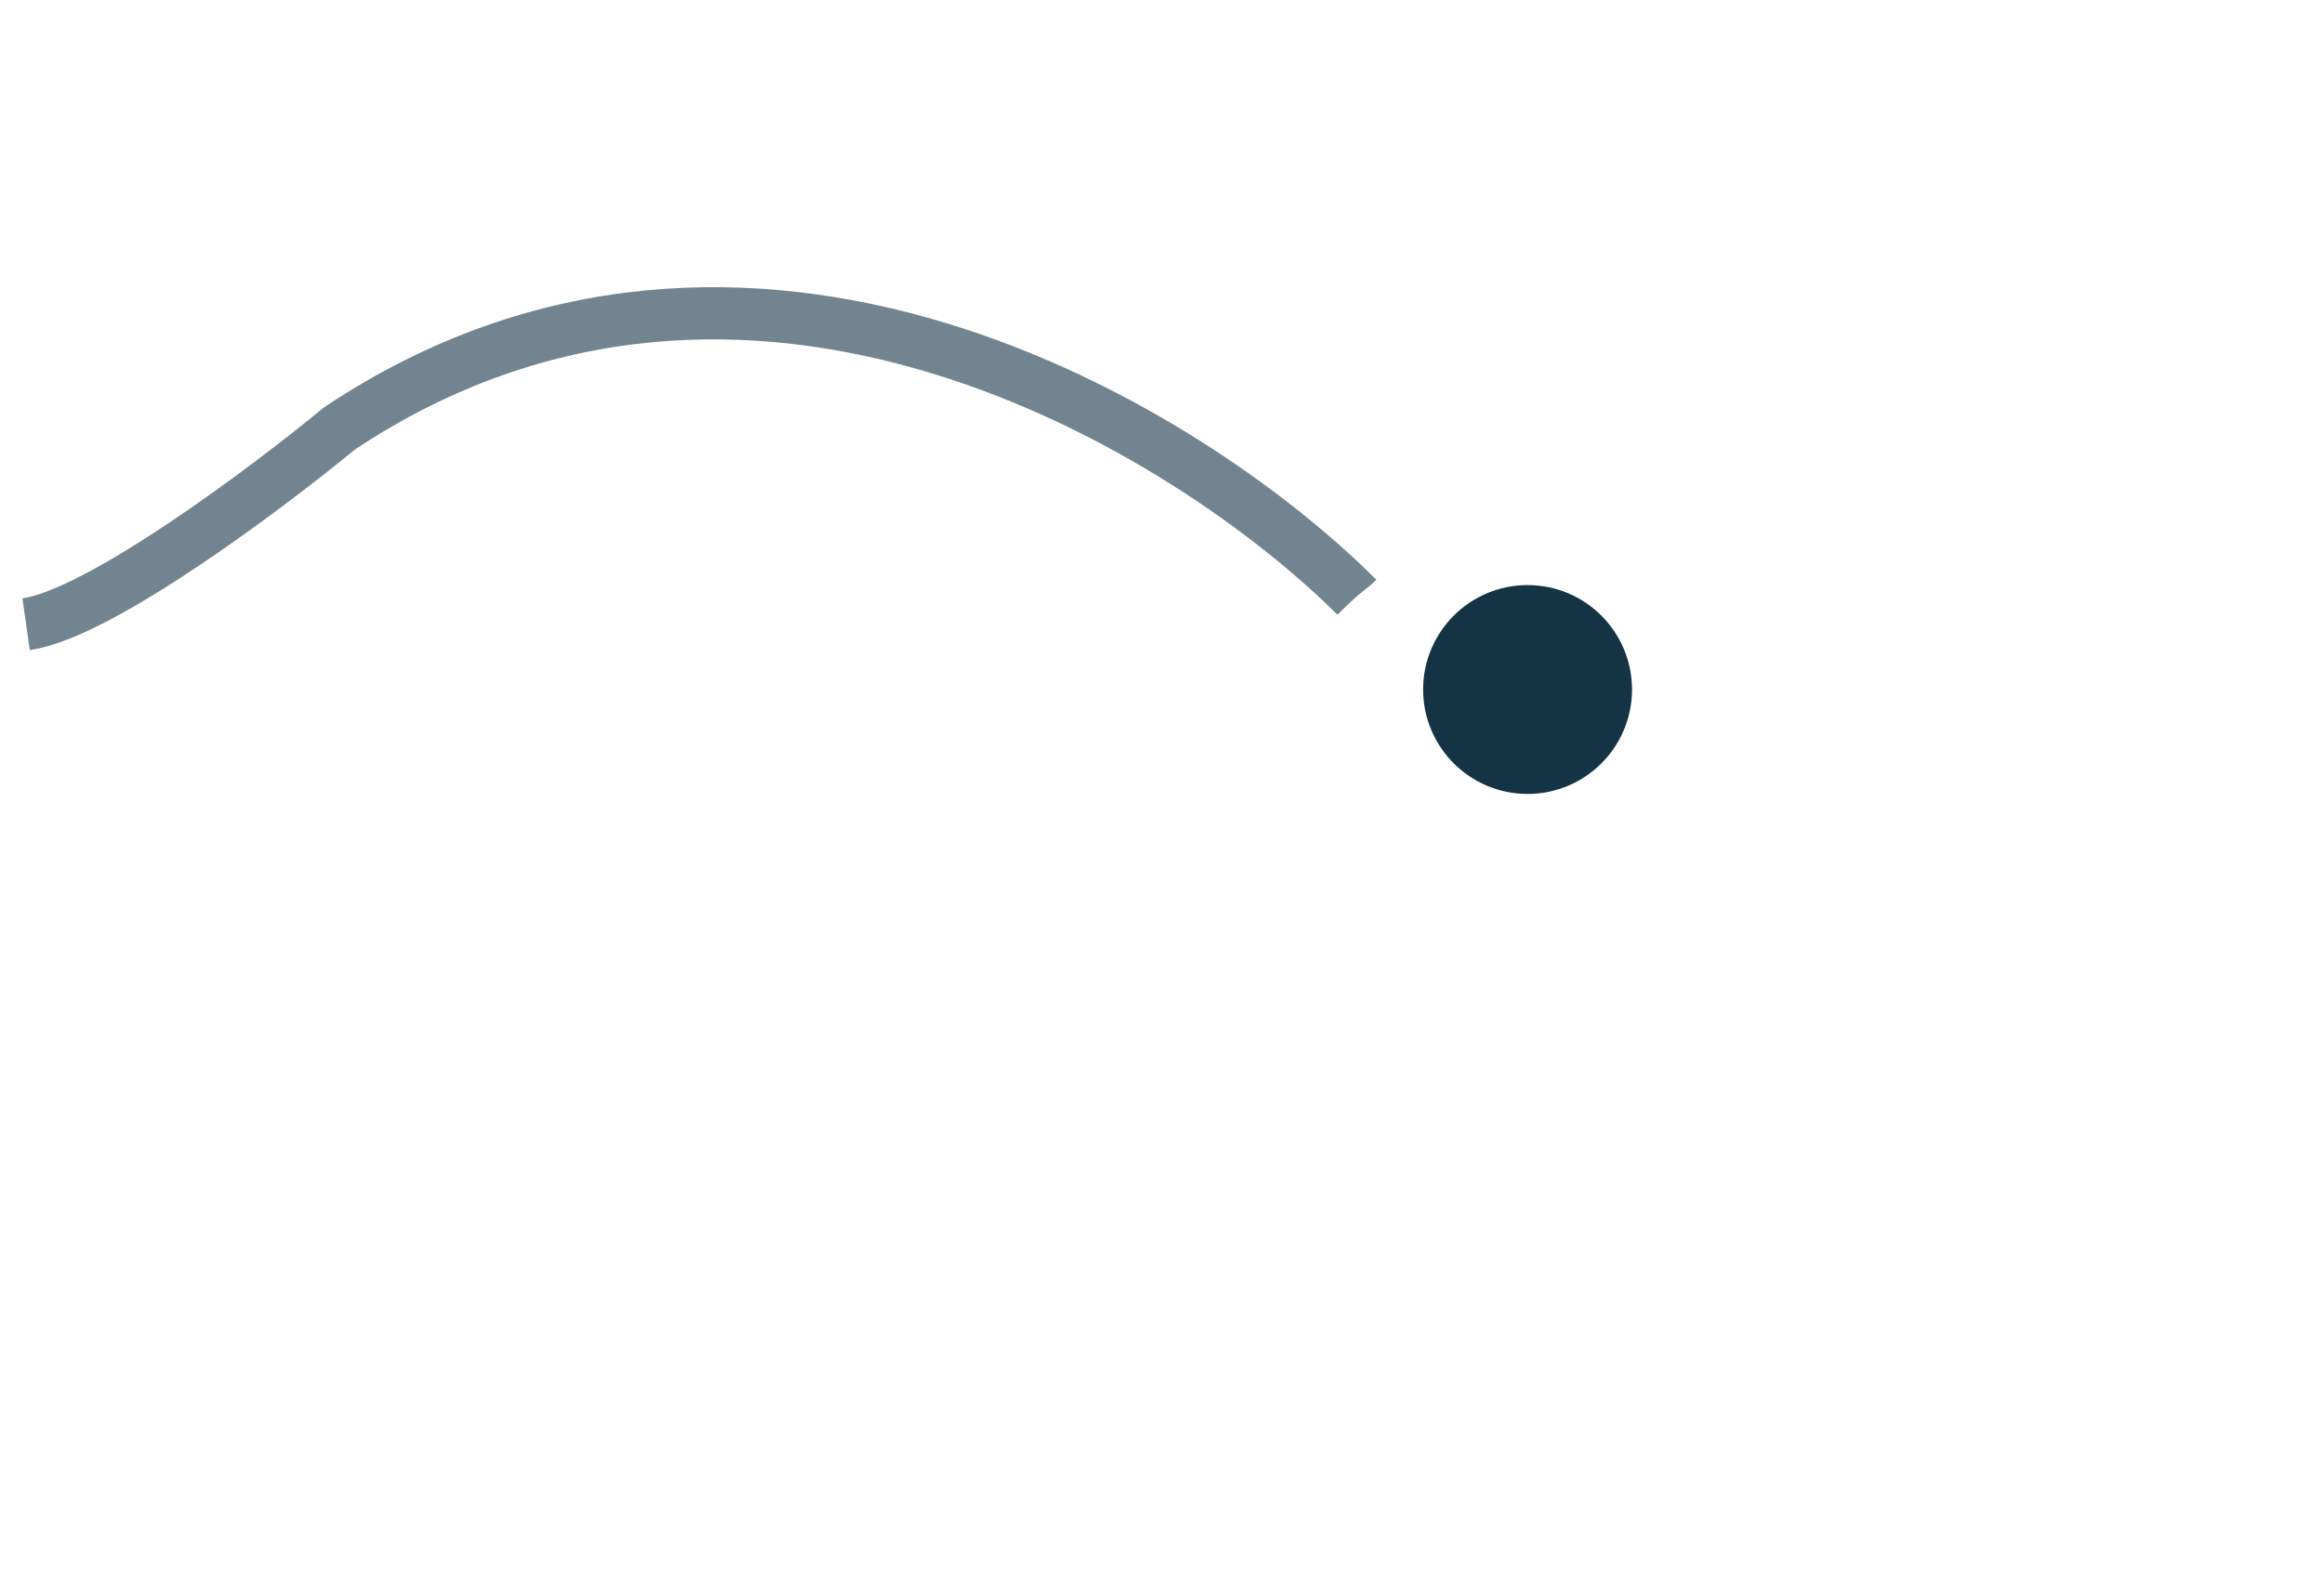 <?xml version="1.0" encoding="UTF-8"?> <svg xmlns="http://www.w3.org/2000/svg" width="89" height="61" viewBox="0 0 89 61" fill="none"> <path opacity="0.6" d="M52 22.912C45.5 16.412 28.6 6.012 13 16.412C10.167 18.745 3.8 23.512 1 23.912" stroke="#143345" stroke-width="2"></path> <g filter="url(#filter0_d_194_246)"> <circle cx="58.5" cy="26.412" r="10" fill="white"></circle> </g> <circle cx="58.5" cy="26.412" r="4" fill="#143345"></circle> <defs> <filter id="filter0_d_194_246" x="28.5" y="0.412" width="60" height="60" filterUnits="userSpaceOnUse" color-interpolation-filters="sRGB"> <feFlood flood-opacity="0" result="BackgroundImageFix"></feFlood> <feColorMatrix in="SourceAlpha" type="matrix" values="0 0 0 0 0 0 0 0 0 0 0 0 0 0 0 0 0 0 127 0" result="hardAlpha"></feColorMatrix> <feOffset dy="4"></feOffset> <feGaussianBlur stdDeviation="10"></feGaussianBlur> <feComposite in2="hardAlpha" operator="out"></feComposite> <feColorMatrix type="matrix" values="0 0 0 0 0.078 0 0 0 0 0.2 0 0 0 0 0.271 0 0 0 0.2 0"></feColorMatrix> <feBlend mode="normal" in2="BackgroundImageFix" result="effect1_dropShadow_194_246"></feBlend> <feBlend mode="normal" in="SourceGraphic" in2="effect1_dropShadow_194_246" result="shape"></feBlend> </filter> </defs> </svg> 